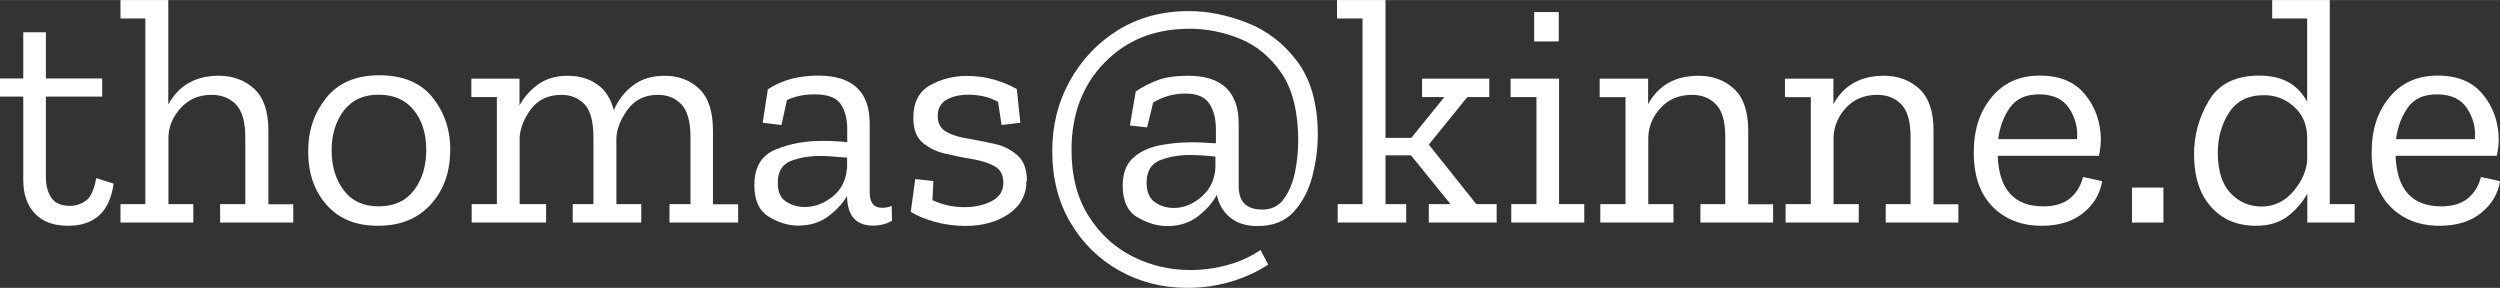 <?xml version="1.0" encoding="UTF-8"?><svg id="Ebene_1" xmlns="http://www.w3.org/2000/svg" width="54.97mm" height="6.33mm" viewBox="0 0 155.83 17.94"><rect x="0" y="0" width="155.83" height="17.94" fill="#333333" stroke="none"/><defs><style>.cls-1{fill:#fff;}</style></defs><path class="cls-1" d="M7.08,11.45c-.24,1.75-1.19,2.62-2.84,2.62-.9,0-1.59-.25-2.07-.77-.48-.51-.72-1.2-.72-2.08v-5.2H0v-1.13h1.45v-2.88h1.41v2.88h3.51v1.13h-3.51v5.02c0,.54.12.97.35,1.3.24.33.62.49,1.16.49.35,0,.68-.11.98-.32.3-.21.52-.69.65-1.41l1.07.34Z"/><path class="cls-1" d="M18.28,13.87h-4.56v-1.15h1.57v-4.17c0-.97-.2-1.65-.59-2.05-.4-.4-.9-.59-1.52-.59-.78,0-1.41.27-1.9.8-.49.53-.75,1.13-.78,1.78v4.23h1.55v1.15h-4.54v-1.15h1.55V1.15h-1.55V0h2.98v6.51c.66-1.2,1.71-1.79,3.15-1.79.87,0,1.61.27,2.2.81.59.54.89,1.4.89,2.6v4.6h1.55v1.15Z"/><path class="cls-1" d="M28.06,9.37c0,1.36-.4,2.48-1.21,3.37-.81.89-1.9,1.33-3.29,1.33s-2.42-.43-3.19-1.29c-.77-.86-1.16-1.97-1.16-3.33s.38-2.42,1.13-3.36c.75-.93,1.85-1.4,3.31-1.4s2.57.46,3.31,1.38c.74.92,1.11,2.02,1.11,3.3ZM26.57,9.35c0-1.02-.26-1.85-.78-2.49-.52-.64-1.25-.96-2.19-.96s-1.66.33-2.17.99c-.5.66-.76,1.49-.76,2.48s.25,1.81.75,2.48c.5.67,1.22,1.01,2.18,1.01s1.69-.33,2.2-1,.77-1.5.77-2.51Z"/><path class="cls-1" d="M46.02,13.87h-4.29v-1.15h1.31v-4.17c0-.97-.19-1.65-.57-2.05-.38-.4-.87-.59-1.46-.59-.82,0-1.45.31-1.9.93-.44.62-.67,1.21-.69,1.77v4.11h1.55v1.15h-4.27v-1.15h1.29v-4.17c0-.98-.19-1.67-.56-2.06-.38-.39-.85-.58-1.43-.58-.83,0-1.47.3-1.91.9-.44.6-.67,1.19-.7,1.76v4.15h1.65v1.15h-4.64v-1.15h1.57v-6.67h-1.59v-1.15h3v1.67c.3-.54.69-.98,1.19-1.33.5-.35,1.1-.52,1.81-.52s1.31.17,1.82.52c.52.35.87.89,1.06,1.63.27-.63.67-1.15,1.2-1.55.53-.4,1.19-.6,1.97-.6.86,0,1.58.27,2.15.81s.86,1.4.86,2.6v4.6h1.57v1.15Z"/><path class="cls-1" d="M47.84,5.58c.47-.31.97-.53,1.49-.67.52-.13,1.08-.2,1.67-.2,2.14,0,3.21,1,3.21,3v4.27c0,.65.26.97.77.97.23,0,.43-.04.6-.12l.02.93c-.36.2-.75.3-1.17.3-1.06,0-1.61-.6-1.63-1.81v-.04c-.28.48-.68.91-1.2,1.29-.52.38-1.14.56-1.86.56-.59,0-1.19-.18-1.8-.54-.61-.36-.92-1.02-.92-1.98,0-1.13.45-1.87,1.34-2.23.89-.36,1.84-.53,2.85-.53.27,0,.54,0,.82.02.28.01.53.03.78.06v-.81c0-.65-.14-1.17-.41-1.57-.28-.4-.82-.6-1.62-.6-.66,0-1.24.12-1.73.36l-.34,1.55-1.17-.14.32-2.08ZM52.8,10.5v-.68c-.26-.01-.52-.03-.81-.06s-.57-.04-.87-.04c-.67,0-1.28.1-1.82.31-.54.21-.82.66-.82,1.36,0,.58.18.97.54,1.19s.74.32,1.13.32c.62,0,1.2-.21,1.74-.64.54-.43.84-1.01.9-1.75Z"/><path class="cls-1" d="M63.98,11.27c0,.87-.37,1.56-1.1,2.06s-1.64.75-2.71.75c-.63,0-1.26-.08-1.88-.25s-1.13-.38-1.52-.63l.28-2.04,1.13.12-.06,1.19c.62.3,1.28.44,2,.44.63,0,1.19-.12,1.68-.37.49-.25.74-.63.74-1.14s-.19-.85-.56-1.05c-.38-.2-.84-.35-1.4-.44s-1.12-.21-1.68-.34-1.04-.37-1.41-.7c-.38-.33-.56-.84-.56-1.54,0-.95.35-1.63,1.05-2.02.7-.39,1.46-.58,2.28-.58.62,0,1.2.08,1.74.24.54.16,1,.36,1.38.58l.22,2.1-1.17.14-.22-1.45c-.56-.3-1.18-.44-1.83-.44-.56,0-1.03.11-1.39.32-.36.22-.54.55-.54,1.01s.19.8.56,1c.38.2.84.34,1.39.42.55.09,1.1.2,1.65.33s1.01.37,1.39.72c.38.34.57.87.57,1.58Z"/><path class="cls-1" d="M70.78,5.71c.43-.3.89-.53,1.39-.72.5-.18,1.13-.27,1.89-.27,2.1,0,3.15,1,3.15,3v3.89c0,.97.49,1.45,1.47,1.45.58,0,1.03-.22,1.35-.67.32-.44.55-.99.69-1.65.13-.66.2-1.31.2-1.96,0-1.8-.35-3.21-1.04-4.22-.69-1.01-1.56-1.73-2.6-2.15-1.04-.42-2.09-.62-3.13-.62-2.16,0-3.93.7-5.3,2.11-1.37,1.4-2.06,3.22-2.06,5.45,0,1.61.35,2.98,1.05,4.09.7,1.12,1.61,1.96,2.73,2.53s2.33.86,3.62.86c.77,0,1.54-.1,2.31-.31.77-.21,1.46-.52,2.07-.94l.48.91c-.67.44-1.44.8-2.31,1.06-.87.26-1.78.39-2.73.39-1.56,0-2.98-.36-4.25-1.08-1.28-.72-2.29-1.72-3.04-2.99-.75-1.28-1.13-2.75-1.13-4.42s.36-3.08,1.09-4.4c.73-1.32,1.73-2.38,3-3.17,1.28-.79,2.75-1.19,4.42-1.19,1.18,0,2.4.24,3.64.73s2.29,1.29,3.13,2.42,1.27,2.65,1.27,4.56c0,.86-.12,1.73-.34,2.6-.23.87-.62,1.61-1.16,2.2-.54.59-1.29.89-2.25.89-.71,0-1.29-.18-1.72-.54s-.71-.83-.82-1.41c-.27.5-.67.95-1.19,1.35s-1.16.6-1.89.6c-.62,0-1.24-.18-1.86-.54s-.93-1.02-.93-1.98c0-.75.21-1.32.63-1.71.42-.39.96-.65,1.61-.79.65-.13,1.31-.2,1.99-.2.27,0,.54,0,.81.02.27.01.52.03.77.04v-.85c0-.69-.14-1.23-.42-1.64-.28-.41-.78-.61-1.49-.61s-1.4.19-2,.56l-.38,1.55-1.07-.12.36-2.1ZM75.78,9.76c-.24-.03-.5-.05-.79-.07s-.56-.03-.83-.03c-.69,0-1.3.11-1.86.33-.55.22-.83.69-.83,1.4,0,.58.18.98.53,1.22s.74.35,1.16.35c.63,0,1.22-.24,1.76-.72.54-.48.82-1.1.84-1.86v-.62Z"/><path class="cls-1" d="M93.29,13.87h-4.23v-1.15h1.35l-2.46-3.04h-1.59v3.04h1.29v1.15h-4.27v-1.15h1.55V1.15h-1.59V0h3.02v8.59h1.61l2.06-2.54h-1.39v-1.15h4.19v1.15h-1.37l-2.4,2.96,2.96,3.71h1.27v1.15Z"/><path class="cls-1" d="M98.76,13.87h-4.56v-1.15h1.57v-6.67h-1.61v-1.15h3.02v7.82h1.57v1.15ZM95.63,2.58V.75h1.53v1.83h-1.53Z"/><path class="cls-1" d="M110.53,13.87h-4.54v-1.15h1.55v-4.17c0-.97-.19-1.65-.58-2.05-.39-.4-.89-.59-1.49-.59-.81,0-1.46.27-1.95.8-.49.53-.75,1.14-.78,1.82v4.19h1.57v1.15h-4.56v-1.15h1.57v-6.67h-1.61v-1.15h3.02v1.59c.65-1.18,1.69-1.77,3.15-1.77.87,0,1.61.27,2.2.81.59.54.89,1.4.89,2.6v4.6h1.55v1.15Z"/><path class="cls-1" d="M122.08,13.87h-4.54v-1.15h1.55v-4.17c0-.97-.19-1.65-.58-2.05-.39-.4-.89-.59-1.49-.59-.81,0-1.46.27-1.95.8-.49.53-.75,1.14-.78,1.82v4.19h1.57v1.15h-4.56v-1.15h1.57v-6.67h-1.61v-1.15h3.02v1.59c.65-1.18,1.69-1.77,3.15-1.77.87,0,1.61.27,2.2.81.59.54.89,1.4.89,2.6v4.6h1.55v1.15Z"/><path class="cls-1" d="M131.03,11.29c-.12.77-.5,1.42-1.15,1.96-.65.54-1.52.82-2.62.82-1.26,0-2.28-.4-3.06-1.19-.78-.79-1.17-1.92-1.17-3.37s.37-2.55,1.11-3.45c.74-.9,1.74-1.35,3-1.35s2.18.39,2.82,1.17c.64.78.97,1.7.99,2.76,0,.35-.04.71-.12,1.07h-6.31c.08,2.1,1.03,3.15,2.84,3.15.71,0,1.27-.17,1.67-.5s.67-.78.81-1.33l1.19.26ZM129.46,8.67c.07-.67-.09-1.3-.47-1.9-.38-.59-1.01-.89-1.88-.89s-1.44.28-1.83.83c-.39.55-.63,1.2-.73,1.96h4.92Z"/><path class="cls-1" d="M132.89,13.87v-2.18h1.96v2.18h-1.96Z"/><path class="cls-1" d="M146.78,13.87h-2.96v-1.81c-.29.54-.7,1.01-1.21,1.41s-1.18.6-2,.6c-1.16,0-2.09-.39-2.79-1.18-.71-.79-1.06-1.88-1.06-3.28,0-1.2.31-2.31.93-3.35.62-1.03,1.66-1.55,3.12-1.55s2.4.54,3,1.63V1.15h-2.18V0h3.59v12.72h1.55v1.15ZM143.81,9.9v-1.43c-.03-.75-.3-1.36-.83-1.83-.52-.47-1.14-.71-1.85-.71-1,0-1.72.36-2.19,1.09s-.7,1.56-.7,2.5c0,1.1.26,1.94.78,2.5.52.56,1.17.85,1.95.85s1.47-.33,2.01-.98c.53-.65.81-1.31.84-1.99Z"/><path class="cls-1" d="M155.83,11.29c-.12.77-.5,1.42-1.15,1.96-.65.54-1.52.82-2.62.82-1.26,0-2.28-.4-3.06-1.19-.78-.79-1.17-1.92-1.17-3.37s.37-2.55,1.11-3.45c.74-.9,1.74-1.35,3-1.35s2.18.39,2.82,1.17c.64.78.97,1.7.99,2.76,0,.35-.04.71-.12,1.07h-6.31c.08,2.1,1.03,3.15,2.84,3.15.71,0,1.27-.17,1.67-.5s.67-.78.81-1.33l1.19.26ZM154.26,8.67c.07-.67-.09-1.3-.47-1.9-.38-.59-1.01-.89-1.88-.89s-1.44.28-1.83.83c-.39.55-.63,1.2-.73,1.96h4.92Z"/></svg>